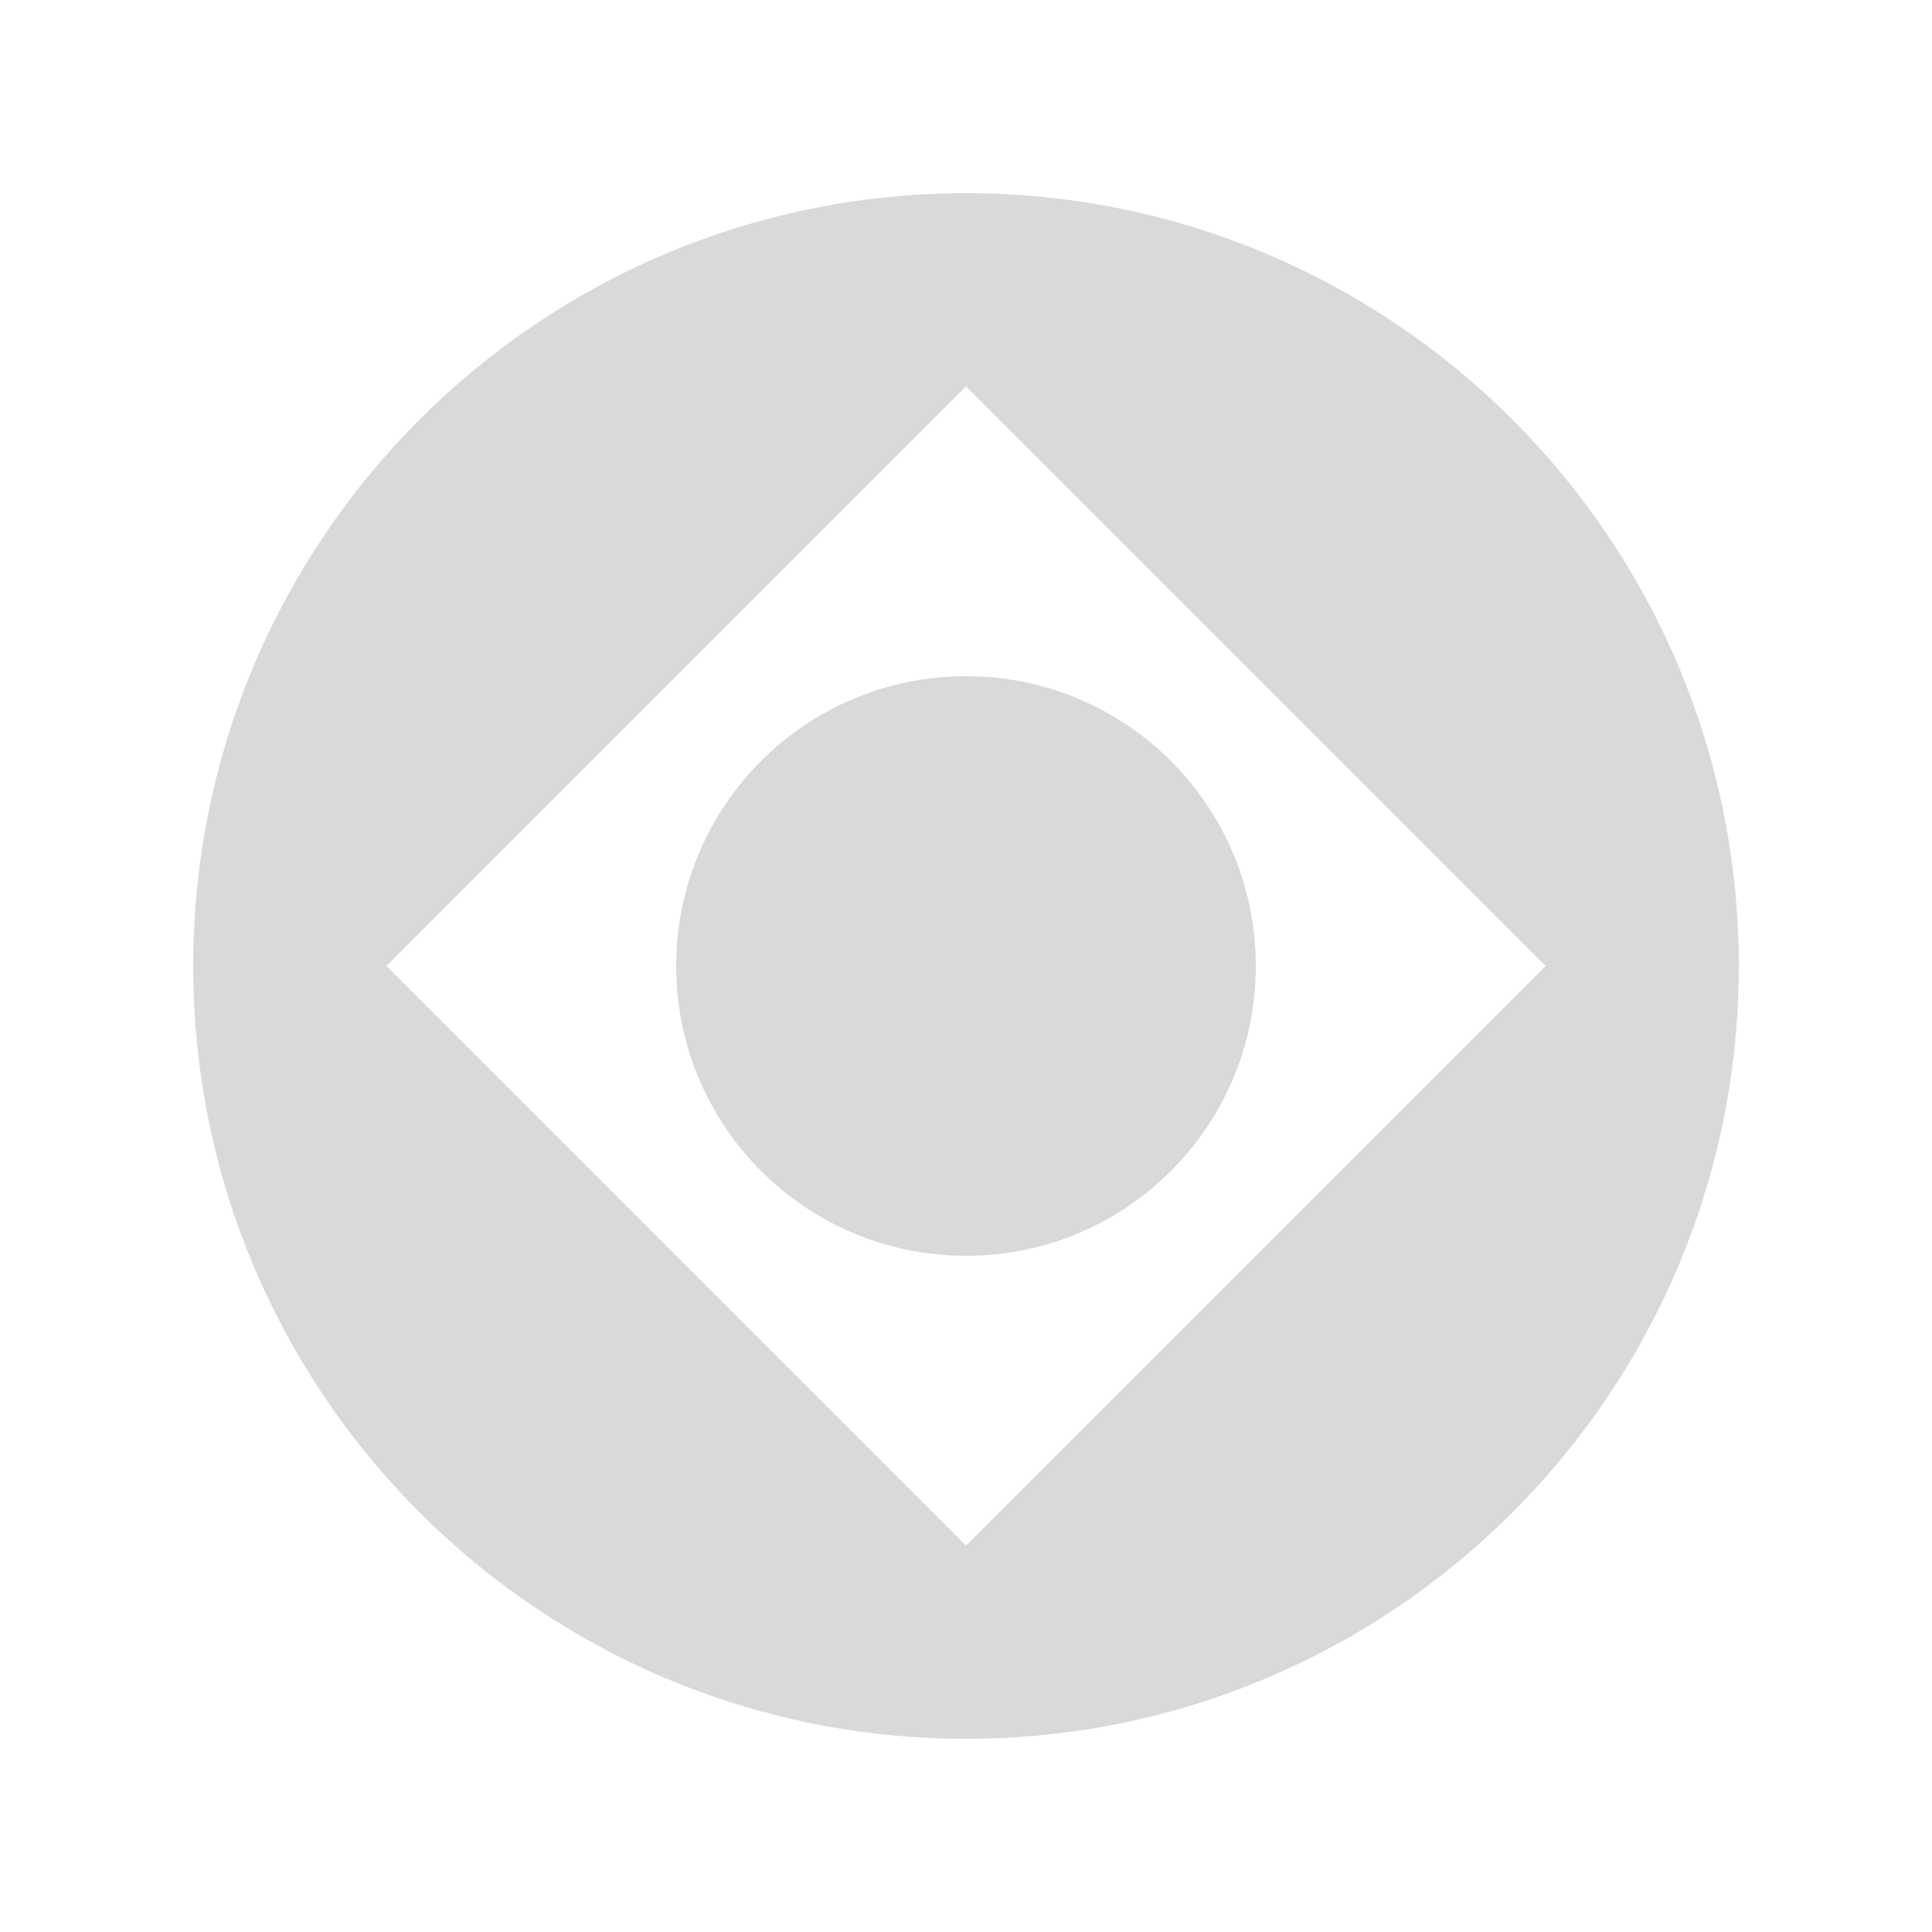 <?xml version="1.0" encoding="utf-8"?>
<svg xmlns="http://www.w3.org/2000/svg" fill="none" height="100%" overflow="visible" preserveAspectRatio="none" style="display: block;" viewBox="0 0 9 9" width="100%">
<g clip-path="url(#clip0_0_120192)" id="Icon / Blank">
<g id="Shape">
<path d="M4.5 5.85C5.246 5.85 5.85 5.246 5.85 4.5C5.85 3.754 5.246 3.15 4.5 3.15C3.754 3.15 3.15 3.754 3.15 4.5C3.15 5.246 3.754 5.85 4.5 5.85Z" fill="#D9D9DC"/>
<path clip-rule="evenodd" d="M8.1 4.5C8.1 6.488 6.488 8.1 4.5 8.1C2.512 8.1 0.9 6.488 0.9 4.5C0.9 2.512 2.512 0.9 4.5 0.9C6.488 0.9 8.1 2.512 8.1 4.5ZM1.8 4.5L4.5 1.8L7.2 4.5L4.5 7.2L1.8 4.5Z" fill="#D9D9DC" fill-rule="evenodd"/>
</g>
</g>
<defs>
<clipPath id="clip0_0_120192">
<rect fill="white" height="9" width="9"/>
</clipPath>
</defs>
</svg>